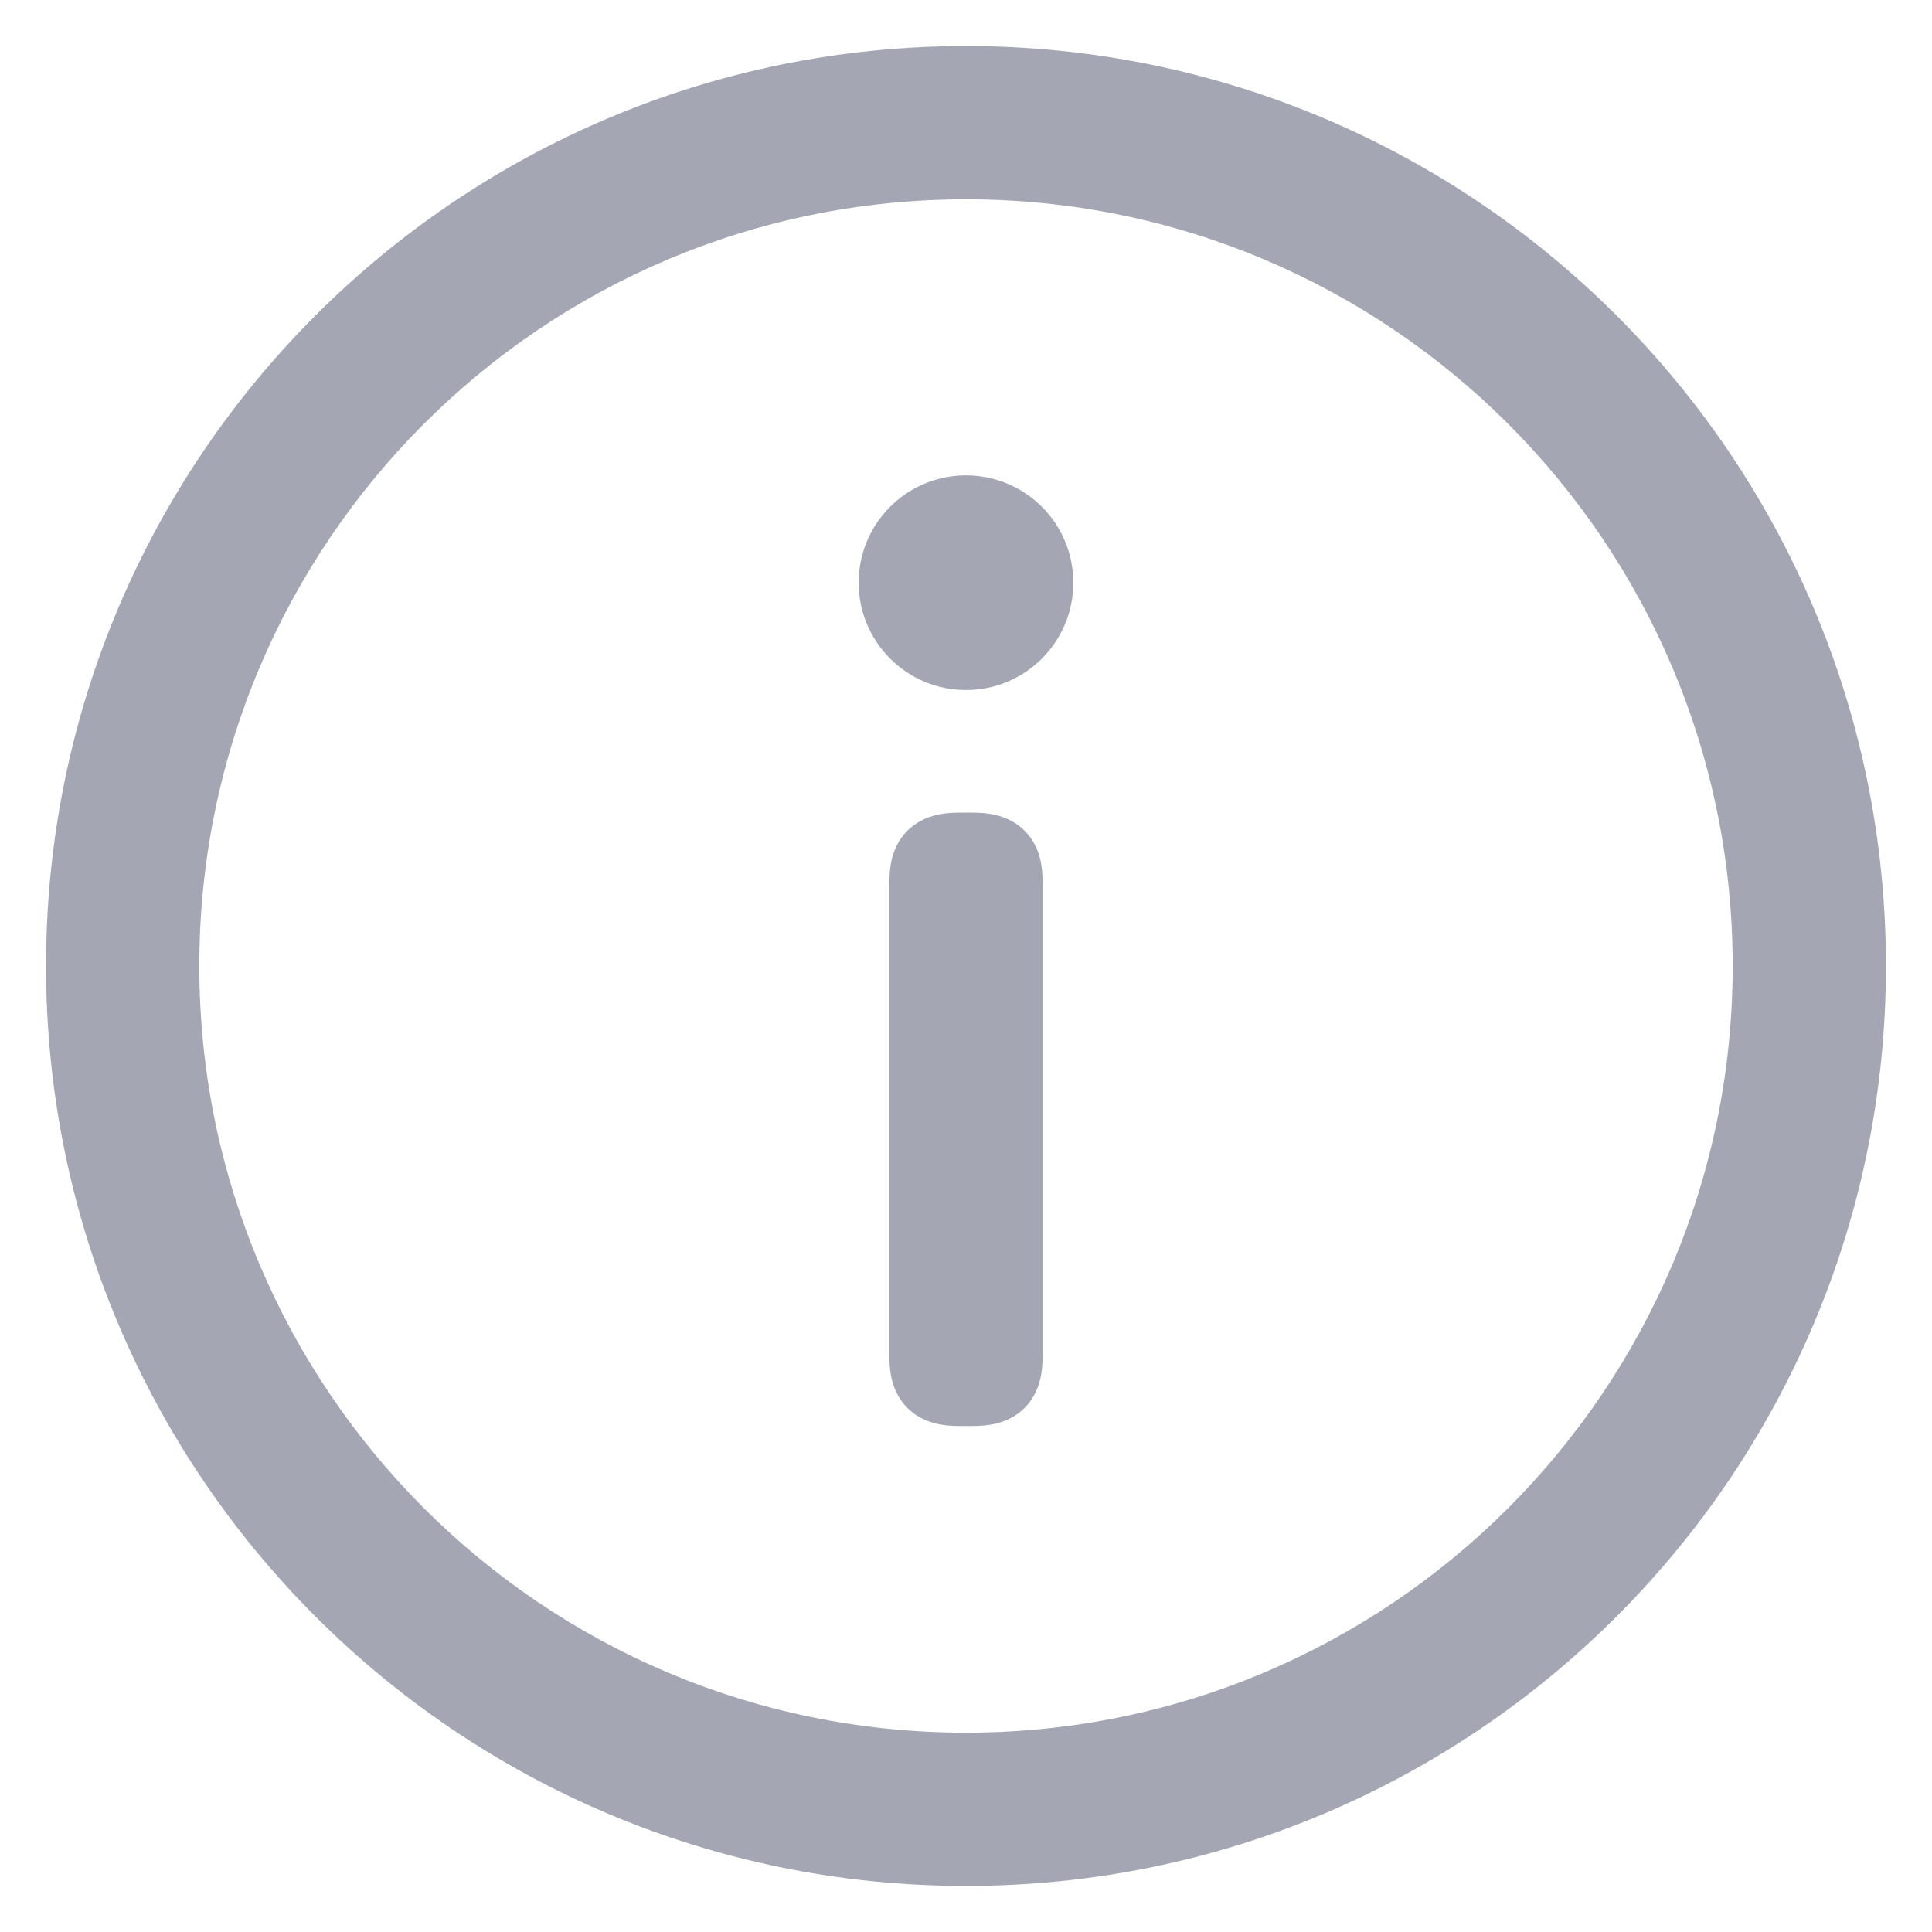 <svg width="18" height="18" viewBox="0 0 18 18" fill="none" xmlns="http://www.w3.org/2000/svg">
<path d="M9 0.429C13.734 0.429 17.571 4.266 17.571 9C17.571 13.734 13.734 17.571 9 17.571C4.266 17.571 0.429 13.734 0.429 9C0.429 4.266 4.266 0.429 9 0.429ZM9 1.857C5.055 1.857 1.857 5.055 1.857 9C1.857 12.945 5.055 16.143 9 16.143C12.945 16.143 16.143 12.945 16.143 9C16.143 5.055 12.945 1.857 9 1.857ZM9.053 7.571C9.222 7.571 9.329 7.598 9.422 7.648C9.515 7.698 9.588 7.771 9.638 7.864C9.688 7.957 9.714 8.063 9.714 8.233V12.624C9.714 12.794 9.688 12.9 9.638 12.993C9.588 13.086 9.515 13.16 9.422 13.209C9.329 13.259 9.222 13.286 9.053 13.286H8.947C8.778 13.286 8.671 13.259 8.578 13.209C8.485 13.16 8.412 13.086 8.362 12.993C8.312 12.9 8.286 12.794 8.286 12.624V8.233C8.286 8.063 8.312 7.957 8.362 7.864C8.412 7.771 8.485 7.698 8.578 7.648C8.671 7.598 8.778 7.571 8.947 7.571H9.053ZM9 4.429C9.552 4.429 10 4.876 10 5.429C10 5.981 9.552 6.429 9 6.429C8.448 6.429 8 5.981 8 5.429C8 4.876 8.448 4.429 9 4.429Z" fill="#A4A6B4"/>
</svg>
